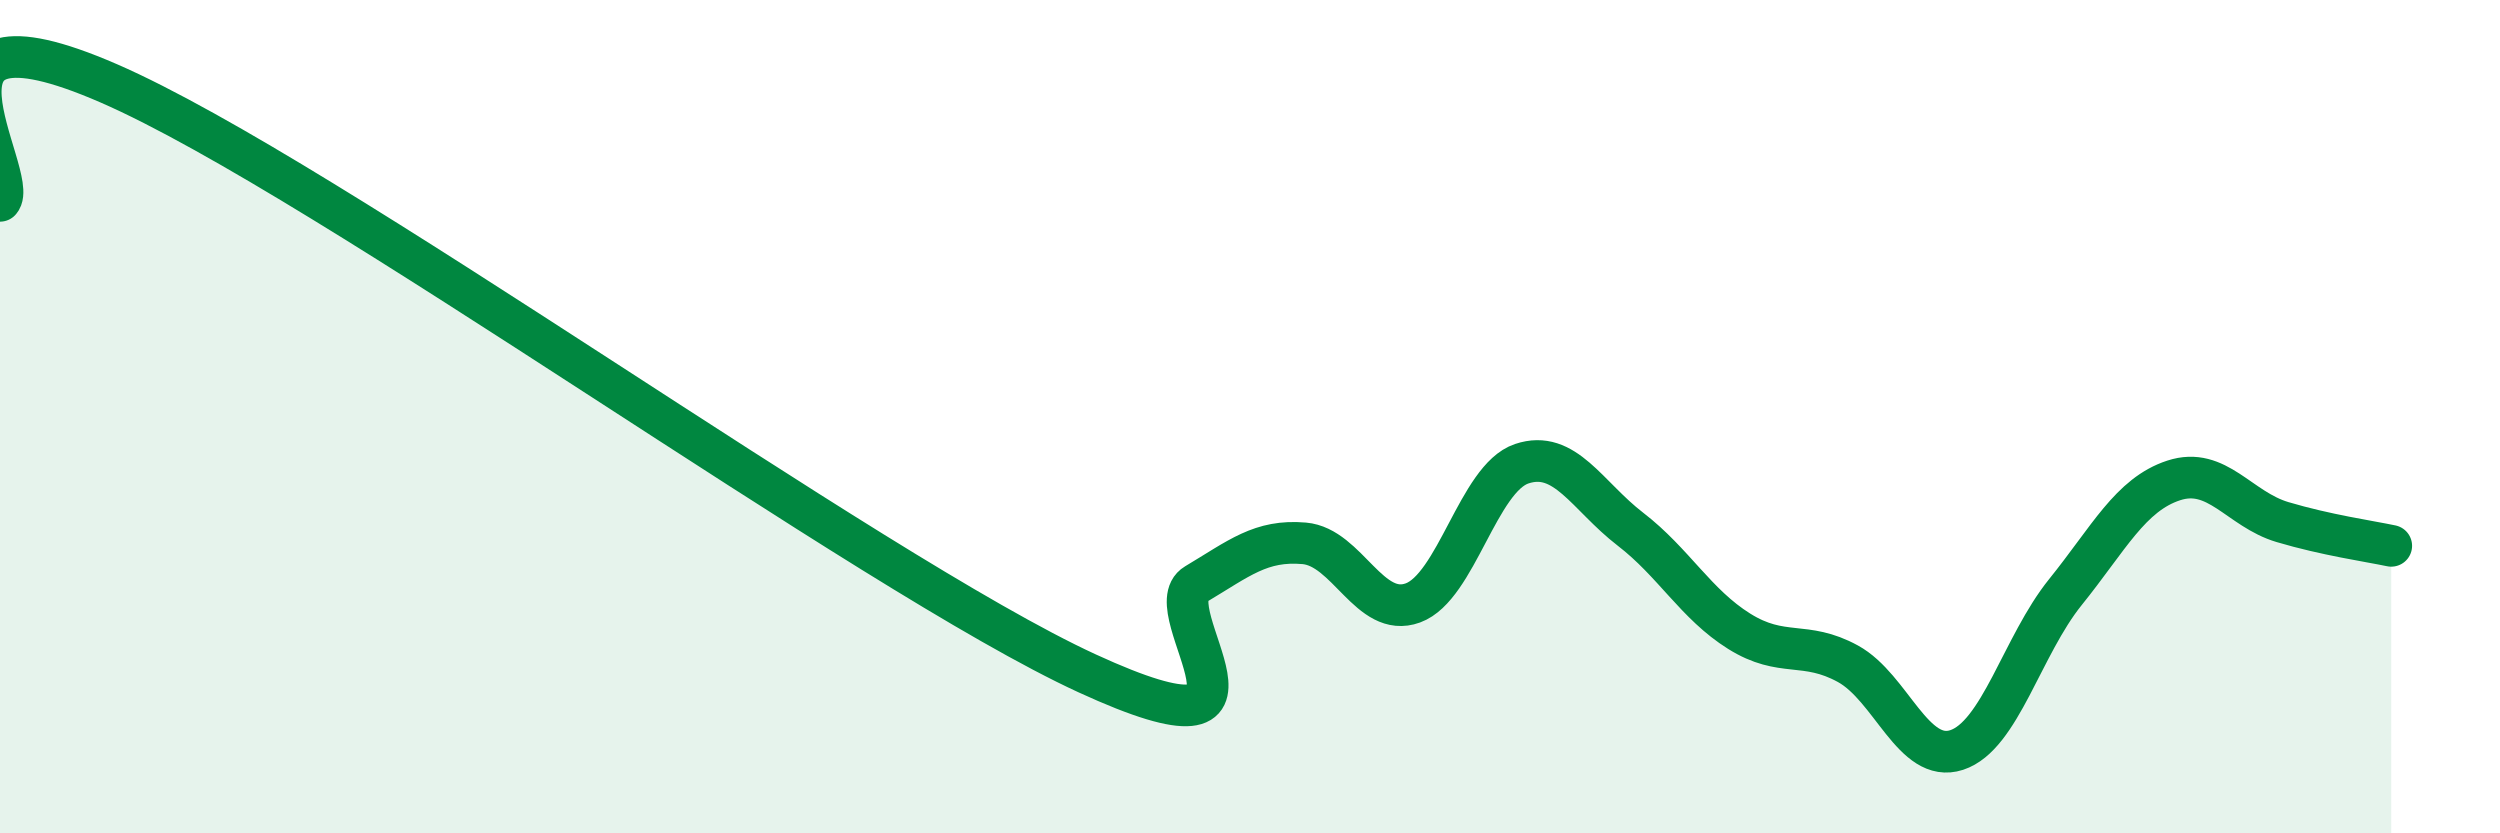 
    <svg width="60" height="20" viewBox="0 0 60 20" xmlns="http://www.w3.org/2000/svg">
      <path
        d="M 0,4.82 C 0.52,4.26 -2.61,-0.27 2.61,2 C 7.83,4.27 20.87,13.76 26.09,16.16 C 31.31,18.56 27.66,14.64 28.7,14.02 C 29.74,13.4 30.26,12.95 31.3,13.04 C 32.34,13.13 32.87,14.85 33.91,14.47 C 34.95,14.09 35.48,11.48 36.52,11.13 C 37.56,10.78 38.09,11.9 39.13,12.7 C 40.17,13.5 40.7,14.5 41.74,15.15 C 42.78,15.8 43.31,15.36 44.35,15.93 C 45.39,16.5 45.92,18.34 46.96,18 C 48,17.66 48.53,15.5 49.57,14.21 C 50.61,12.92 51.13,11.87 52.17,11.53 C 53.21,11.19 53.74,12.22 54.78,12.53 C 55.82,12.84 56.87,12.99 57.39,13.1L57.39 20L0 20Z"
        fill="#008740"
        opacity="0.1"
        stroke-linecap="round"
        stroke-linejoin="round"
      />
      <path
        d="M 0,4.82 C 0.52,4.26 -2.61,-0.27 2.61,2 C 7.83,4.27 20.87,13.76 26.09,16.16 C 31.31,18.56 27.66,14.64 28.7,14.02 C 29.74,13.4 30.26,12.95 31.3,13.04 C 32.34,13.13 32.87,14.85 33.91,14.47 C 34.95,14.09 35.48,11.48 36.52,11.13 C 37.56,10.78 38.09,11.9 39.13,12.7 C 40.17,13.5 40.7,14.5 41.74,15.15 C 42.78,15.8 43.31,15.36 44.35,15.93 C 45.39,16.5 45.92,18.34 46.96,18 C 48,17.66 48.53,15.5 49.57,14.21 C 50.61,12.92 51.13,11.87 52.17,11.53 C 53.21,11.19 53.74,12.22 54.78,12.53 C 55.82,12.84 56.87,12.99 57.39,13.1"
        stroke="#008740"
        stroke-width="1"
        fill="none"
        stroke-linecap="round"
        stroke-linejoin="round"
      />
    </svg>
  